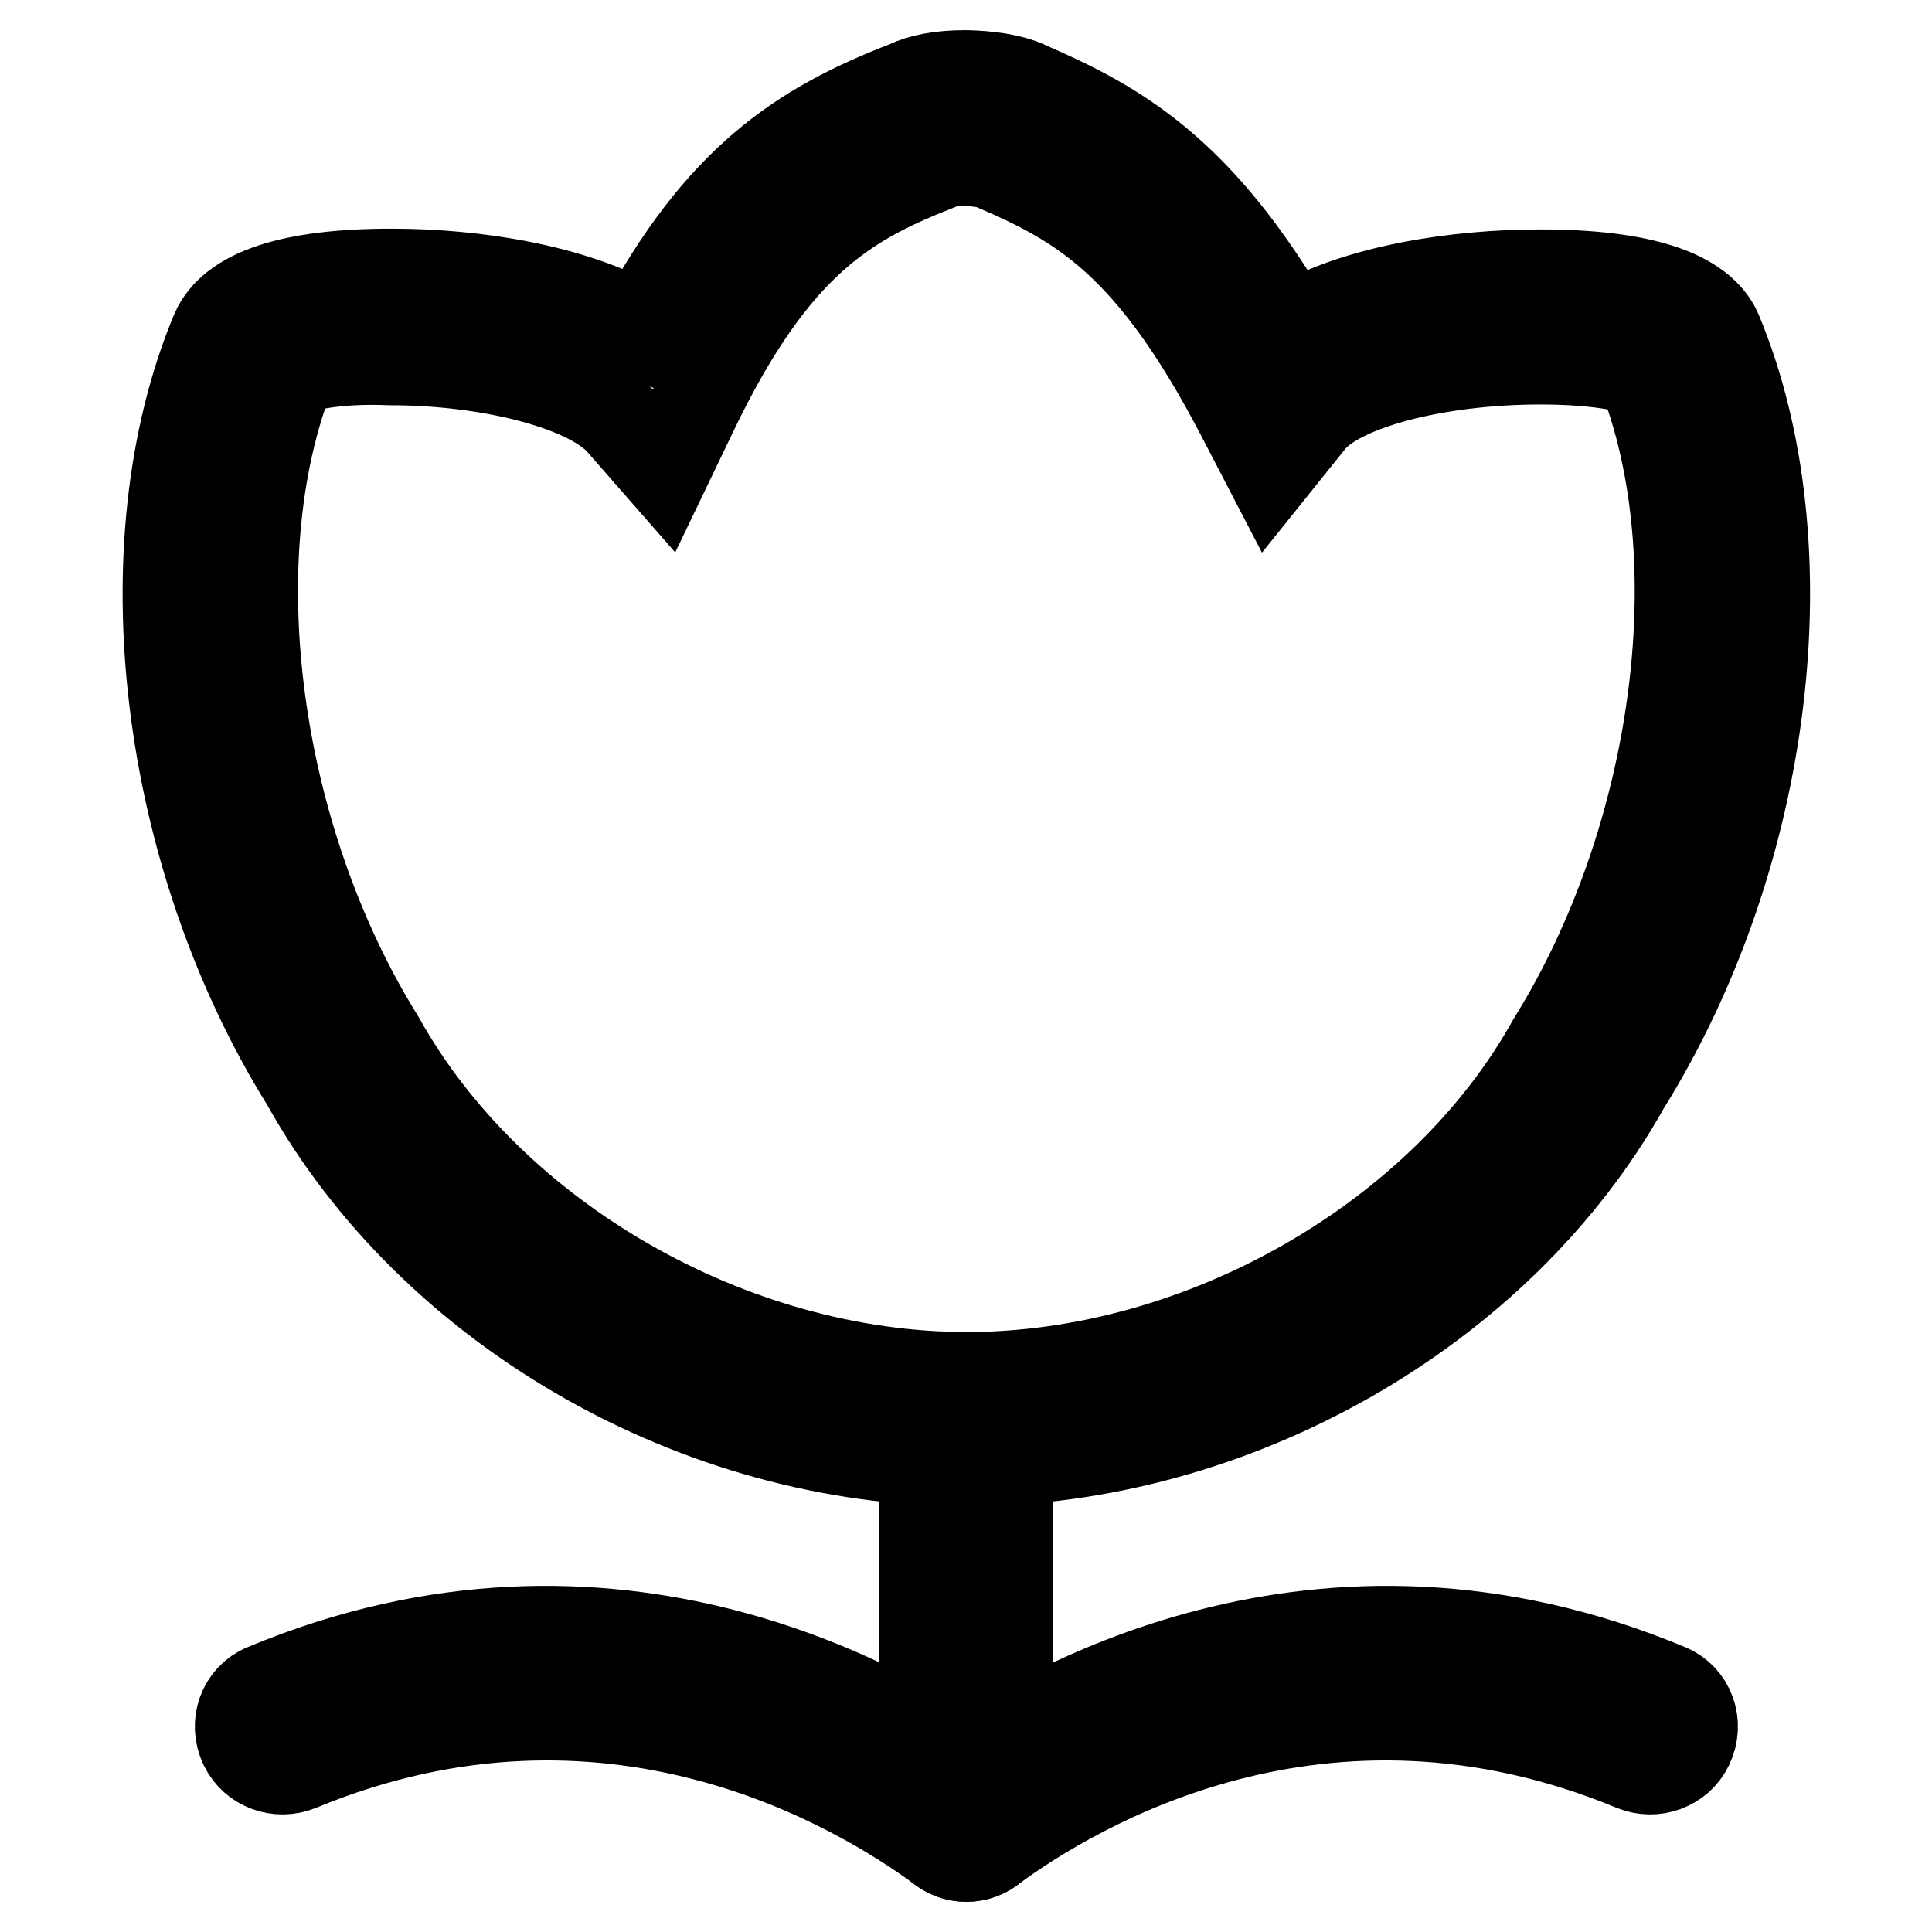 <?xml version="1.0" encoding="utf-8"?>
<!-- Svg Vector Icons : http://www.onlinewebfonts.com/icon -->
<!DOCTYPE svg PUBLIC "-//W3C//DTD SVG 1.1//EN" "http://www.w3.org/Graphics/SVG/1.1/DTD/svg11.dtd">
<svg version="1.1" xmlns="http://www.w3.org/2000/svg" xmlns:xlink="http://www.w3.org/1999/xlink" x="0px" y="0px" viewBox="0 0 256 256" enable-background="new 0 0 256 256" xml:space="preserve">
<g><g><path stroke-width="12" fill-opacity="0" stroke="#000000"  d="M128,193.6C128,193.6,128,193.6,128,193.6L128,193.6c-35.6,0-70.7-20.2-87.4-50.2C21.8,113.2,16.8,72.3,28.6,44c2.2-5.1,10-7.7,23.3-7.7c10.9,0,24.1,2,33,7.2c10.4-19.4,21-26.6,35.3-32.1c1.8-0.9,4.5-1.4,7.6-1.4c1,0,5.7,0.1,8.6,1.6c11.7,5.1,22.5,11.2,34.6,32c8.7-5.2,22-7.2,33.1-7.2c13.3,0,21.2,2.6,23.4,7.6c11.8,28.3,6.8,69.3-12.2,99.8C198.7,173.5,163.6,193.6,128,193.6z M38.5,49.2c-9.8,24.7-4.9,61.8,11.8,88.6c14.7,26.4,46.6,44.7,77.8,44.7v5.6v-5.6c31.2,0,63.1-18.3,77.6-44.4c16.8-27,21.7-64.1,11.9-88.8c-1.5-0.7-6-1.7-13.5-1.7c-13.8,0-26.7,3.4-30.5,8.1l-5.3,6.6l-3.9-7.5c-11.8-22.6-21-27.9-32.7-32.9l-0.4-0.2c-0.5-0.1-1.9-0.4-3.6-0.4c-1.6,0-2.7,0.2-3.2,0.5c-12,4.7-21.8,9.9-32.8,32.9l-3.7,7.7l-5.6-6.4c-4.1-4.8-17.1-8.3-30.7-8.3C44.5,47.4,40,48.5,38.5,49.2z"/><path stroke-width="12" fill-opacity="0" stroke="#000000"  d="M124,244.2L124,244.2c-2.2-2.4-1.9-6.3,0.7-8.2c12.8-9.4,50.1-31.5,96.3-12.2c2.9,1.2,4.1,4.6,2.7,7.5l0,0c-1.3,2.7-4.5,3.8-7.2,2.7c-41.3-17.1-74.2,2.8-85.2,10.9C129.1,246.6,125.9,246.3,124,244.2z"/><path stroke-width="12" fill-opacity="0" stroke="#000000"  d="M132.1,244.2L132.1,244.2c2.2-2.4,1.9-6.3-0.7-8.2c-12.8-9.4-50.1-31.5-96.3-12.2c-2.9,1.2-4.1,4.6-2.7,7.5l0,0c1.3,2.7,4.5,3.8,7.2,2.7c41.3-17.1,74.2,2.8,85.2,10.9C127,246.6,130.2,246.3,132.1,244.2z"/><path stroke-width="12" fill-opacity="0" stroke="#000000"  d="M129.9,238.5h-3.8c-2,0-3.6-1.6-3.6-3.6v-43.4c0-2,1.6-3.6,3.6-3.6h3.8c2,0,3.6,1.6,3.6,3.6V235C133.5,236.9,131.9,238.5,129.9,238.5z"/></g></g>
</svg>